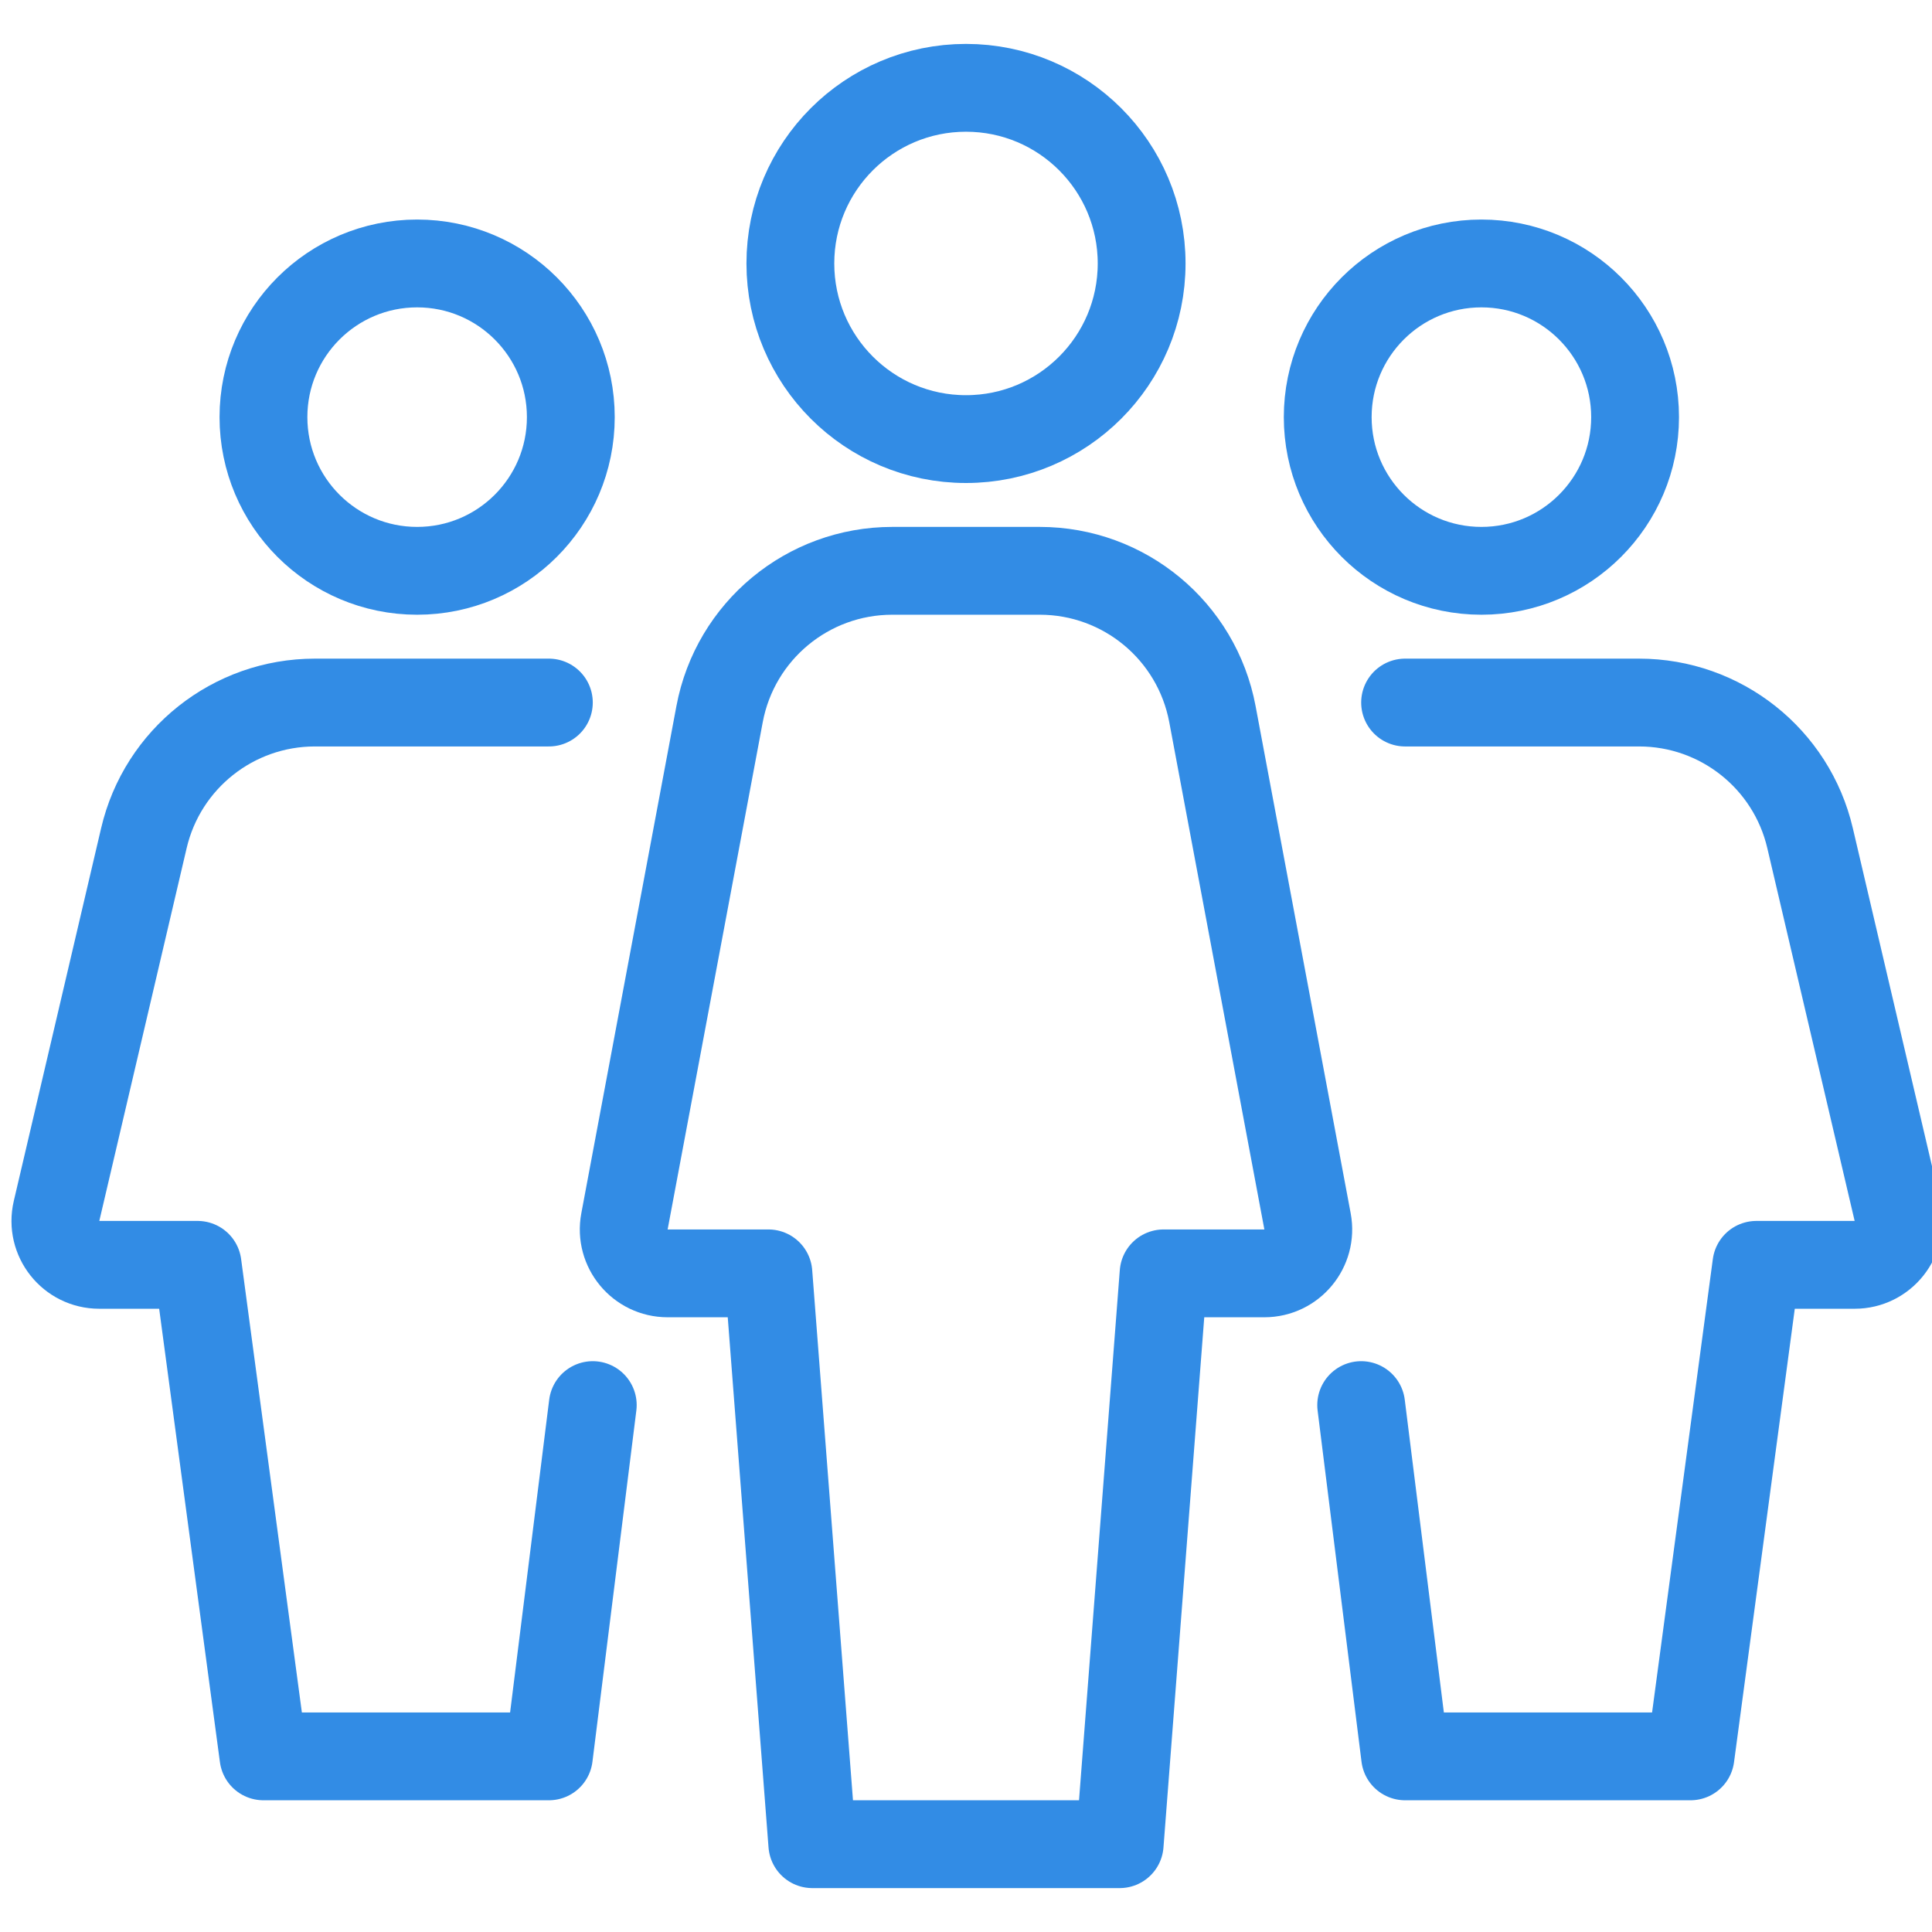 <svg width="44" height="44" viewBox="0 0 44 44" fill="none" xmlns="http://www.w3.org/2000/svg">
<g clip-path="url(#clip0)">
<path d="M25.5 42H18.5L17.5 29H15.205C14.579 29 14.107 28.431 14.222 27.816L16.388 16.263C16.743 14.371 18.395 13 20.32 13H23.68C25.605 13 27.257 14.371 27.612 16.263L29.778 27.816C29.893 28.431 29.421 29 28.795 29H26.5L25.5 42Z" stroke="#328CE5" stroke-width="2" stroke-linecap="round" stroke-linejoin="round"/>
<circle cx="22" cy="6" r="4" stroke="#328CE5" stroke-width="2"/>
<path d="M12.5 16H7.171C5.314 16 3.7 17.279 3.277 19.088L1.288 27.578C1.141 28.206 1.617 28.806 2.261 28.806H4.5L6 40H12.5L13.5 32" stroke="#328CE5" stroke-width="2" stroke-linecap="round" stroke-linejoin="round"/>
<path d="M32 16H37.329C39.186 16 40.8 17.279 41.223 19.088L43.212 27.578C43.359 28.206 42.883 28.806 42.239 28.806H40L38.5 40H32L31 32" stroke="#328CE5" stroke-width="2" stroke-linecap="round" stroke-linejoin="round"/>
<circle cx="9.5" cy="9.5" r="3.5" stroke="#328CE5" stroke-width="2"/>
<circle r="3.5" transform="matrix(-1 0 0 1 33.738 9.5)" stroke="#328CE5" stroke-width="2"/>
</g>
<defs>
<clipPath id="clip0">
<rect width="44" height="44" fill="white"/>
</clipPath>
</defs>
</svg>
